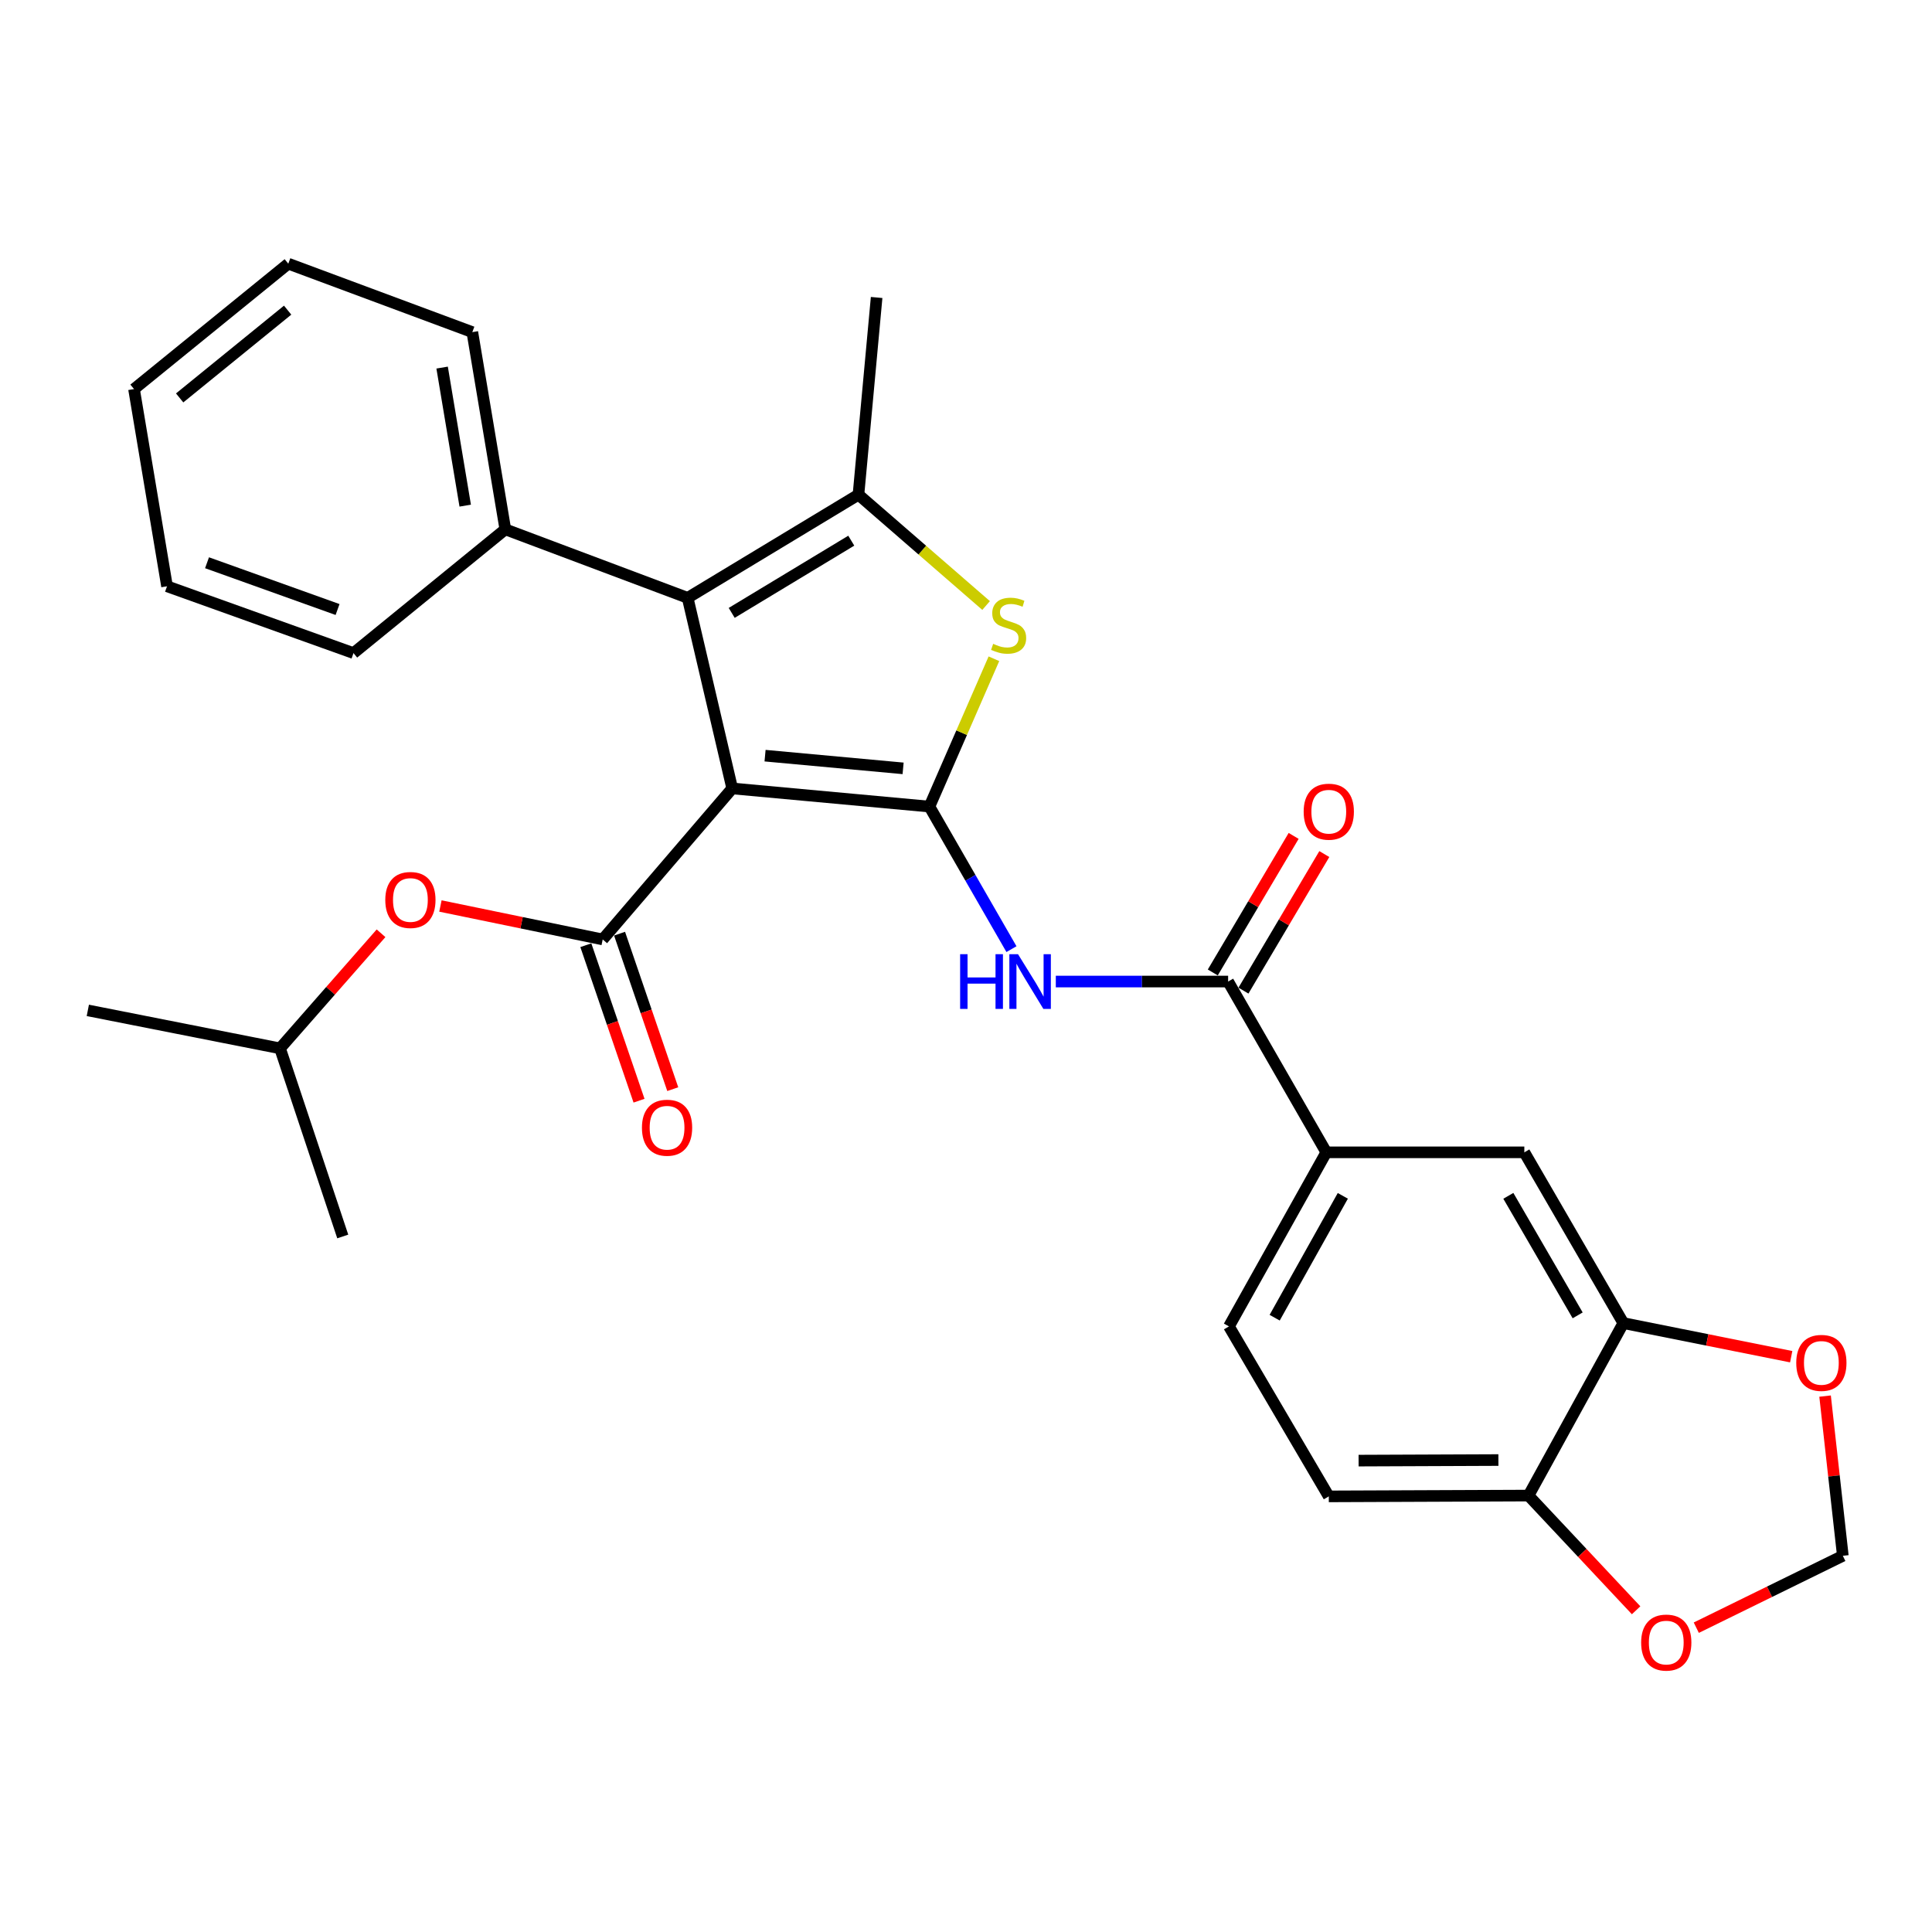 <?xml version='1.0' encoding='iso-8859-1'?>
<svg version='1.1' baseProfile='full'
              xmlns='http://www.w3.org/2000/svg'
                      xmlns:rdkit='http://www.rdkit.org/xml'
                      xmlns:xlink='http://www.w3.org/1999/xlink'
                  xml:space='preserve'
width='1000px' height='1000px' viewBox='0 0 1000 1000'>
<!-- END OF HEADER -->
<rect style='opacity:1.0;fill:#FFFFFF;stroke:none' width='1000' height='1000' x='0' y='0'> </rect>
<path class='bond-0' d='M 378.993,408.094 L 481.067,417.484' style='fill:none;fill-rule:evenodd;stroke:#000000;stroke-width:6px;stroke-linecap:butt;stroke-linejoin:miter;stroke-opacity:1' />
<path class='bond-0' d='M 395.994,391.13 L 467.446,397.702' style='fill:none;fill-rule:evenodd;stroke:#000000;stroke-width:6px;stroke-linecap:butt;stroke-linejoin:miter;stroke-opacity:1' />
<path class='bond-1' d='M 378.993,408.094 L 355.93,309.444' style='fill:none;fill-rule:evenodd;stroke:#000000;stroke-width:6px;stroke-linecap:butt;stroke-linejoin:miter;stroke-opacity:1' />
<path class='bond-2' d='M 378.993,408.094 L 311.956,486.254' style='fill:none;fill-rule:evenodd;stroke:#000000;stroke-width:6px;stroke-linecap:butt;stroke-linejoin:miter;stroke-opacity:1' />
<path class='bond-3' d='M 481.067,417.484 L 497.758,379.227' style='fill:none;fill-rule:evenodd;stroke:#000000;stroke-width:6px;stroke-linecap:butt;stroke-linejoin:miter;stroke-opacity:1' />
<path class='bond-3' d='M 497.758,379.227 L 514.449,340.971' style='fill:none;fill-rule:evenodd;stroke:#CCCC00;stroke-width:6px;stroke-linecap:butt;stroke-linejoin:miter;stroke-opacity:1' />
<path class='bond-5' d='M 481.067,417.484 L 502.298,454.379' style='fill:none;fill-rule:evenodd;stroke:#000000;stroke-width:6px;stroke-linecap:butt;stroke-linejoin:miter;stroke-opacity:1' />
<path class='bond-5' d='M 502.298,454.379 L 523.529,491.274' style='fill:none;fill-rule:evenodd;stroke:#0000FF;stroke-width:6px;stroke-linecap:butt;stroke-linejoin:miter;stroke-opacity:1' />
<path class='bond-4' d='M 355.93,309.444 L 444.34,256.05' style='fill:none;fill-rule:evenodd;stroke:#000000;stroke-width:6px;stroke-linecap:butt;stroke-linejoin:miter;stroke-opacity:1' />
<path class='bond-4' d='M 378.73,317.229 L 440.617,279.853' style='fill:none;fill-rule:evenodd;stroke:#000000;stroke-width:6px;stroke-linecap:butt;stroke-linejoin:miter;stroke-opacity:1' />
<path class='bond-15' d='M 355.93,309.444 L 261.554,273.988' style='fill:none;fill-rule:evenodd;stroke:#000000;stroke-width:6px;stroke-linecap:butt;stroke-linejoin:miter;stroke-opacity:1' />
<path class='bond-9' d='M 311.956,486.254 L 269.96,477.6' style='fill:none;fill-rule:evenodd;stroke:#000000;stroke-width:6px;stroke-linecap:butt;stroke-linejoin:miter;stroke-opacity:1' />
<path class='bond-9' d='M 269.96,477.6 L 227.964,468.945' style='fill:none;fill-rule:evenodd;stroke:#FF0000;stroke-width:6px;stroke-linecap:butt;stroke-linejoin:miter;stroke-opacity:1' />
<path class='bond-13' d='M 303.227,489.24 L 316.994,529.478' style='fill:none;fill-rule:evenodd;stroke:#000000;stroke-width:6px;stroke-linecap:butt;stroke-linejoin:miter;stroke-opacity:1' />
<path class='bond-13' d='M 316.994,529.478 L 330.761,569.717' style='fill:none;fill-rule:evenodd;stroke:#FF0000;stroke-width:6px;stroke-linecap:butt;stroke-linejoin:miter;stroke-opacity:1' />
<path class='bond-13' d='M 320.684,483.268 L 334.451,523.506' style='fill:none;fill-rule:evenodd;stroke:#000000;stroke-width:6px;stroke-linecap:butt;stroke-linejoin:miter;stroke-opacity:1' />
<path class='bond-13' d='M 334.451,523.506 L 348.218,563.744' style='fill:none;fill-rule:evenodd;stroke:#FF0000;stroke-width:6px;stroke-linecap:butt;stroke-linejoin:miter;stroke-opacity:1' />
<path class='bond-29' d='M 510.405,313.411 L 477.373,284.73' style='fill:none;fill-rule:evenodd;stroke:#CCCC00;stroke-width:6px;stroke-linecap:butt;stroke-linejoin:miter;stroke-opacity:1' />
<path class='bond-29' d='M 477.373,284.73 L 444.34,256.05' style='fill:none;fill-rule:evenodd;stroke:#000000;stroke-width:6px;stroke-linecap:butt;stroke-linejoin:miter;stroke-opacity:1' />
<path class='bond-20' d='M 444.34,256.05 L 453.739,153.976' style='fill:none;fill-rule:evenodd;stroke:#000000;stroke-width:6px;stroke-linecap:butt;stroke-linejoin:miter;stroke-opacity:1' />
<path class='bond-6' d='M 546.483,508.046 L 591.079,508.046' style='fill:none;fill-rule:evenodd;stroke:#0000FF;stroke-width:6px;stroke-linecap:butt;stroke-linejoin:miter;stroke-opacity:1' />
<path class='bond-6' d='M 591.079,508.046 L 635.674,508.046' style='fill:none;fill-rule:evenodd;stroke:#000000;stroke-width:6px;stroke-linecap:butt;stroke-linejoin:miter;stroke-opacity:1' />
<path class='bond-7' d='M 635.674,508.046 L 686.496,596.446' style='fill:none;fill-rule:evenodd;stroke:#000000;stroke-width:6px;stroke-linecap:butt;stroke-linejoin:miter;stroke-opacity:1' />
<path class='bond-17' d='M 643.613,512.747 L 664.538,477.405' style='fill:none;fill-rule:evenodd;stroke:#000000;stroke-width:6px;stroke-linecap:butt;stroke-linejoin:miter;stroke-opacity:1' />
<path class='bond-17' d='M 664.538,477.405 L 685.463,442.063' style='fill:none;fill-rule:evenodd;stroke:#FF0000;stroke-width:6px;stroke-linecap:butt;stroke-linejoin:miter;stroke-opacity:1' />
<path class='bond-17' d='M 627.736,503.346 L 648.661,468.005' style='fill:none;fill-rule:evenodd;stroke:#000000;stroke-width:6px;stroke-linecap:butt;stroke-linejoin:miter;stroke-opacity:1' />
<path class='bond-17' d='M 648.661,468.005 L 669.586,432.663' style='fill:none;fill-rule:evenodd;stroke:#FF0000;stroke-width:6px;stroke-linecap:butt;stroke-linejoin:miter;stroke-opacity:1' />
<path class='bond-10' d='M 686.496,596.446 L 788.99,596.446' style='fill:none;fill-rule:evenodd;stroke:#000000;stroke-width:6px;stroke-linecap:butt;stroke-linejoin:miter;stroke-opacity:1' />
<path class='bond-18' d='M 686.496,596.446 L 636.105,686.547' style='fill:none;fill-rule:evenodd;stroke:#000000;stroke-width:6px;stroke-linecap:butt;stroke-linejoin:miter;stroke-opacity:1' />
<path class='bond-18' d='M 695.041,618.968 L 659.767,682.038' style='fill:none;fill-rule:evenodd;stroke:#000000;stroke-width:6px;stroke-linecap:butt;stroke-linejoin:miter;stroke-opacity:1' />
<path class='bond-8' d='M 840.242,684.836 L 788.99,596.446' style='fill:none;fill-rule:evenodd;stroke:#000000;stroke-width:6px;stroke-linecap:butt;stroke-linejoin:miter;stroke-opacity:1' />
<path class='bond-8' d='M 816.593,680.832 L 780.716,618.96' style='fill:none;fill-rule:evenodd;stroke:#000000;stroke-width:6px;stroke-linecap:butt;stroke-linejoin:miter;stroke-opacity:1' />
<path class='bond-12' d='M 840.242,684.836 L 883.683,693.529' style='fill:none;fill-rule:evenodd;stroke:#000000;stroke-width:6px;stroke-linecap:butt;stroke-linejoin:miter;stroke-opacity:1' />
<path class='bond-12' d='M 883.683,693.529 L 927.123,702.222' style='fill:none;fill-rule:evenodd;stroke:#FF0000;stroke-width:6px;stroke-linecap:butt;stroke-linejoin:miter;stroke-opacity:1' />
<path class='bond-31' d='M 840.242,684.836 L 791.153,774.107' style='fill:none;fill-rule:evenodd;stroke:#000000;stroke-width:6px;stroke-linecap:butt;stroke-linejoin:miter;stroke-opacity:1' />
<path class='bond-21' d='M 197.226,483.06 L 171.085,512.846' style='fill:none;fill-rule:evenodd;stroke:#FF0000;stroke-width:6px;stroke-linecap:butt;stroke-linejoin:miter;stroke-opacity:1' />
<path class='bond-21' d='M 171.085,512.846 L 144.945,542.631' style='fill:none;fill-rule:evenodd;stroke:#000000;stroke-width:6px;stroke-linecap:butt;stroke-linejoin:miter;stroke-opacity:1' />
<path class='bond-11' d='M 791.153,774.107 L 687.777,774.527' style='fill:none;fill-rule:evenodd;stroke:#000000;stroke-width:6px;stroke-linecap:butt;stroke-linejoin:miter;stroke-opacity:1' />
<path class='bond-11' d='M 775.572,755.719 L 703.209,756.013' style='fill:none;fill-rule:evenodd;stroke:#000000;stroke-width:6px;stroke-linecap:butt;stroke-linejoin:miter;stroke-opacity:1' />
<path class='bond-14' d='M 791.153,774.107 L 819.001,803.793' style='fill:none;fill-rule:evenodd;stroke:#000000;stroke-width:6px;stroke-linecap:butt;stroke-linejoin:miter;stroke-opacity:1' />
<path class='bond-14' d='M 819.001,803.793 L 846.85,833.478' style='fill:none;fill-rule:evenodd;stroke:#FF0000;stroke-width:6px;stroke-linecap:butt;stroke-linejoin:miter;stroke-opacity:1' />
<path class='bond-16' d='M 944.657,722.62 L 949.252,763.949' style='fill:none;fill-rule:evenodd;stroke:#FF0000;stroke-width:6px;stroke-linecap:butt;stroke-linejoin:miter;stroke-opacity:1' />
<path class='bond-16' d='M 949.252,763.949 L 953.848,805.278' style='fill:none;fill-rule:evenodd;stroke:#000000;stroke-width:6px;stroke-linecap:butt;stroke-linejoin:miter;stroke-opacity:1' />
<path class='bond-32' d='M 878,842.488 L 915.924,823.883' style='fill:none;fill-rule:evenodd;stroke:#FF0000;stroke-width:6px;stroke-linecap:butt;stroke-linejoin:miter;stroke-opacity:1' />
<path class='bond-32' d='M 915.924,823.883 L 953.848,805.278' style='fill:none;fill-rule:evenodd;stroke:#000000;stroke-width:6px;stroke-linecap:butt;stroke-linejoin:miter;stroke-opacity:1' />
<path class='bond-22' d='M 261.554,273.988 L 244.477,171.904' style='fill:none;fill-rule:evenodd;stroke:#000000;stroke-width:6px;stroke-linecap:butt;stroke-linejoin:miter;stroke-opacity:1' />
<path class='bond-22' d='M 240.795,261.72 L 228.841,190.261' style='fill:none;fill-rule:evenodd;stroke:#000000;stroke-width:6px;stroke-linecap:butt;stroke-linejoin:miter;stroke-opacity:1' />
<path class='bond-23' d='M 261.554,273.988 L 182.974,338.043' style='fill:none;fill-rule:evenodd;stroke:#000000;stroke-width:6px;stroke-linecap:butt;stroke-linejoin:miter;stroke-opacity:1' />
<path class='bond-19' d='M 636.105,686.547 L 687.777,774.527' style='fill:none;fill-rule:evenodd;stroke:#000000;stroke-width:6px;stroke-linecap:butt;stroke-linejoin:miter;stroke-opacity:1' />
<path class='bond-24' d='M 144.945,542.631 L 177.408,640' style='fill:none;fill-rule:evenodd;stroke:#000000;stroke-width:6px;stroke-linecap:butt;stroke-linejoin:miter;stroke-opacity:1' />
<path class='bond-25' d='M 144.945,542.631 L 45.455,522.971' style='fill:none;fill-rule:evenodd;stroke:#000000;stroke-width:6px;stroke-linecap:butt;stroke-linejoin:miter;stroke-opacity:1' />
<path class='bond-27' d='M 244.477,171.904 L 149.22,136.479' style='fill:none;fill-rule:evenodd;stroke:#000000;stroke-width:6px;stroke-linecap:butt;stroke-linejoin:miter;stroke-opacity:1' />
<path class='bond-26' d='M 182.974,338.043 L 86.456,303.458' style='fill:none;fill-rule:evenodd;stroke:#000000;stroke-width:6px;stroke-linecap:butt;stroke-linejoin:miter;stroke-opacity:1' />
<path class='bond-26' d='M 174.721,315.486 L 107.158,291.276' style='fill:none;fill-rule:evenodd;stroke:#000000;stroke-width:6px;stroke-linecap:butt;stroke-linejoin:miter;stroke-opacity:1' />
<path class='bond-30' d='M 86.456,303.458 L 69.369,201.384' style='fill:none;fill-rule:evenodd;stroke:#000000;stroke-width:6px;stroke-linecap:butt;stroke-linejoin:miter;stroke-opacity:1' />
<path class='bond-28' d='M 149.22,136.479 L 69.369,201.384' style='fill:none;fill-rule:evenodd;stroke:#000000;stroke-width:6px;stroke-linecap:butt;stroke-linejoin:miter;stroke-opacity:1' />
<path class='bond-28' d='M 148.88,160.532 L 92.984,205.966' style='fill:none;fill-rule:evenodd;stroke:#000000;stroke-width:6px;stroke-linecap:butt;stroke-linejoin:miter;stroke-opacity:1' />
<path  class='atom-4' d='M 514.059 333.248
Q 514.379 333.368, 515.699 333.928
Q 517.019 334.488, 518.459 334.848
Q 519.939 335.168, 521.379 335.168
Q 524.059 335.168, 525.619 333.888
Q 527.179 332.568, 527.179 330.288
Q 527.179 328.728, 526.379 327.768
Q 525.619 326.808, 524.419 326.288
Q 523.219 325.768, 521.219 325.168
Q 518.699 324.408, 517.179 323.688
Q 515.699 322.968, 514.619 321.448
Q 513.579 319.928, 513.579 317.368
Q 513.579 313.808, 515.979 311.608
Q 518.419 309.408, 523.219 309.408
Q 526.499 309.408, 530.219 310.968
L 529.299 314.048
Q 525.899 312.648, 523.339 312.648
Q 520.579 312.648, 519.059 313.808
Q 517.539 314.928, 517.579 316.888
Q 517.579 318.408, 518.339 319.328
Q 519.139 320.248, 520.259 320.768
Q 521.419 321.288, 523.339 321.888
Q 525.899 322.688, 527.419 323.488
Q 528.939 324.288, 530.019 325.928
Q 531.139 327.528, 531.139 330.288
Q 531.139 334.208, 528.499 336.328
Q 525.899 338.408, 521.539 338.408
Q 519.019 338.408, 517.099 337.848
Q 515.219 337.328, 512.979 336.408
L 514.059 333.248
' fill='#CCCC00'/>
<path  class='atom-6' d='M 496.96 493.886
L 500.8 493.886
L 500.8 505.926
L 515.28 505.926
L 515.28 493.886
L 519.12 493.886
L 519.12 522.206
L 515.28 522.206
L 515.28 509.126
L 500.8 509.126
L 500.8 522.206
L 496.96 522.206
L 496.96 493.886
' fill='#0000FF'/>
<path  class='atom-6' d='M 526.92 493.886
L 536.2 508.886
Q 537.12 510.366, 538.6 513.046
Q 540.08 515.726, 540.16 515.886
L 540.16 493.886
L 543.92 493.886
L 543.92 522.206
L 540.04 522.206
L 530.08 505.806
Q 528.92 503.886, 527.68 501.686
Q 526.48 499.486, 526.12 498.806
L 526.12 522.206
L 522.44 522.206
L 522.44 493.886
L 526.92 493.886
' fill='#0000FF'/>
<path  class='atom-10' d='M 199.424 465.823
Q 199.424 459.023, 202.784 455.223
Q 206.144 451.423, 212.424 451.423
Q 218.704 451.423, 222.064 455.223
Q 225.424 459.023, 225.424 465.823
Q 225.424 472.703, 222.024 476.623
Q 218.624 480.503, 212.424 480.503
Q 206.184 480.503, 202.784 476.623
Q 199.424 472.743, 199.424 465.823
M 212.424 477.303
Q 216.744 477.303, 219.064 474.423
Q 221.424 471.503, 221.424 465.823
Q 221.424 460.263, 219.064 457.463
Q 216.744 454.623, 212.424 454.623
Q 208.104 454.623, 205.744 457.423
Q 203.424 460.223, 203.424 465.823
Q 203.424 471.543, 205.744 474.423
Q 208.104 477.303, 212.424 477.303
' fill='#FF0000'/>
<path  class='atom-13' d='M 929.736 705.427
Q 929.736 698.627, 933.096 694.827
Q 936.456 691.027, 942.736 691.027
Q 949.016 691.027, 952.376 694.827
Q 955.736 698.627, 955.736 705.427
Q 955.736 712.307, 952.336 716.227
Q 948.936 720.107, 942.736 720.107
Q 936.496 720.107, 933.096 716.227
Q 929.736 712.347, 929.736 705.427
M 942.736 716.907
Q 947.056 716.907, 949.376 714.027
Q 951.736 711.107, 951.736 705.427
Q 951.736 699.867, 949.376 697.067
Q 947.056 694.227, 942.736 694.227
Q 938.416 694.227, 936.056 697.027
Q 933.736 699.827, 933.736 705.427
Q 933.736 711.147, 936.056 714.027
Q 938.416 716.907, 942.736 716.907
' fill='#FF0000'/>
<path  class='atom-14' d='M 332.269 583.703
Q 332.269 576.903, 335.629 573.103
Q 338.989 569.303, 345.269 569.303
Q 351.549 569.303, 354.909 573.103
Q 358.269 576.903, 358.269 583.703
Q 358.269 590.583, 354.869 594.503
Q 351.469 598.383, 345.269 598.383
Q 339.029 598.383, 335.629 594.503
Q 332.269 590.623, 332.269 583.703
M 345.269 595.183
Q 349.589 595.183, 351.909 592.303
Q 354.269 589.383, 354.269 583.703
Q 354.269 578.143, 351.909 575.343
Q 349.589 572.503, 345.269 572.503
Q 340.949 572.503, 338.589 575.303
Q 336.269 578.103, 336.269 583.703
Q 336.269 589.423, 338.589 592.303
Q 340.949 595.183, 345.269 595.183
' fill='#FF0000'/>
<path  class='atom-15' d='M 849.455 850.194
Q 849.455 843.394, 852.815 839.594
Q 856.175 835.794, 862.455 835.794
Q 868.735 835.794, 872.095 839.594
Q 875.455 843.394, 875.455 850.194
Q 875.455 857.074, 872.055 860.994
Q 868.655 864.874, 862.455 864.874
Q 856.215 864.874, 852.815 860.994
Q 849.455 857.114, 849.455 850.194
M 862.455 861.674
Q 866.775 861.674, 869.095 858.794
Q 871.455 855.874, 871.455 850.194
Q 871.455 844.634, 869.095 841.834
Q 866.775 838.994, 862.455 838.994
Q 858.135 838.994, 855.775 841.794
Q 853.455 844.594, 853.455 850.194
Q 853.455 855.914, 855.775 858.794
Q 858.135 861.674, 862.455 861.674
' fill='#FF0000'/>
<path  class='atom-18' d='M 674.777 420.126
Q 674.777 413.326, 678.137 409.526
Q 681.497 405.726, 687.777 405.726
Q 694.057 405.726, 697.417 409.526
Q 700.777 413.326, 700.777 420.126
Q 700.777 427.006, 697.377 430.926
Q 693.977 434.806, 687.777 434.806
Q 681.537 434.806, 678.137 430.926
Q 674.777 427.046, 674.777 420.126
M 687.777 431.606
Q 692.097 431.606, 694.417 428.726
Q 696.777 425.806, 696.777 420.126
Q 696.777 414.566, 694.417 411.766
Q 692.097 408.926, 687.777 408.926
Q 683.457 408.926, 681.097 411.726
Q 678.777 414.526, 678.777 420.126
Q 678.777 425.846, 681.097 428.726
Q 683.457 431.606, 687.777 431.606
' fill='#FF0000'/>
</svg>
